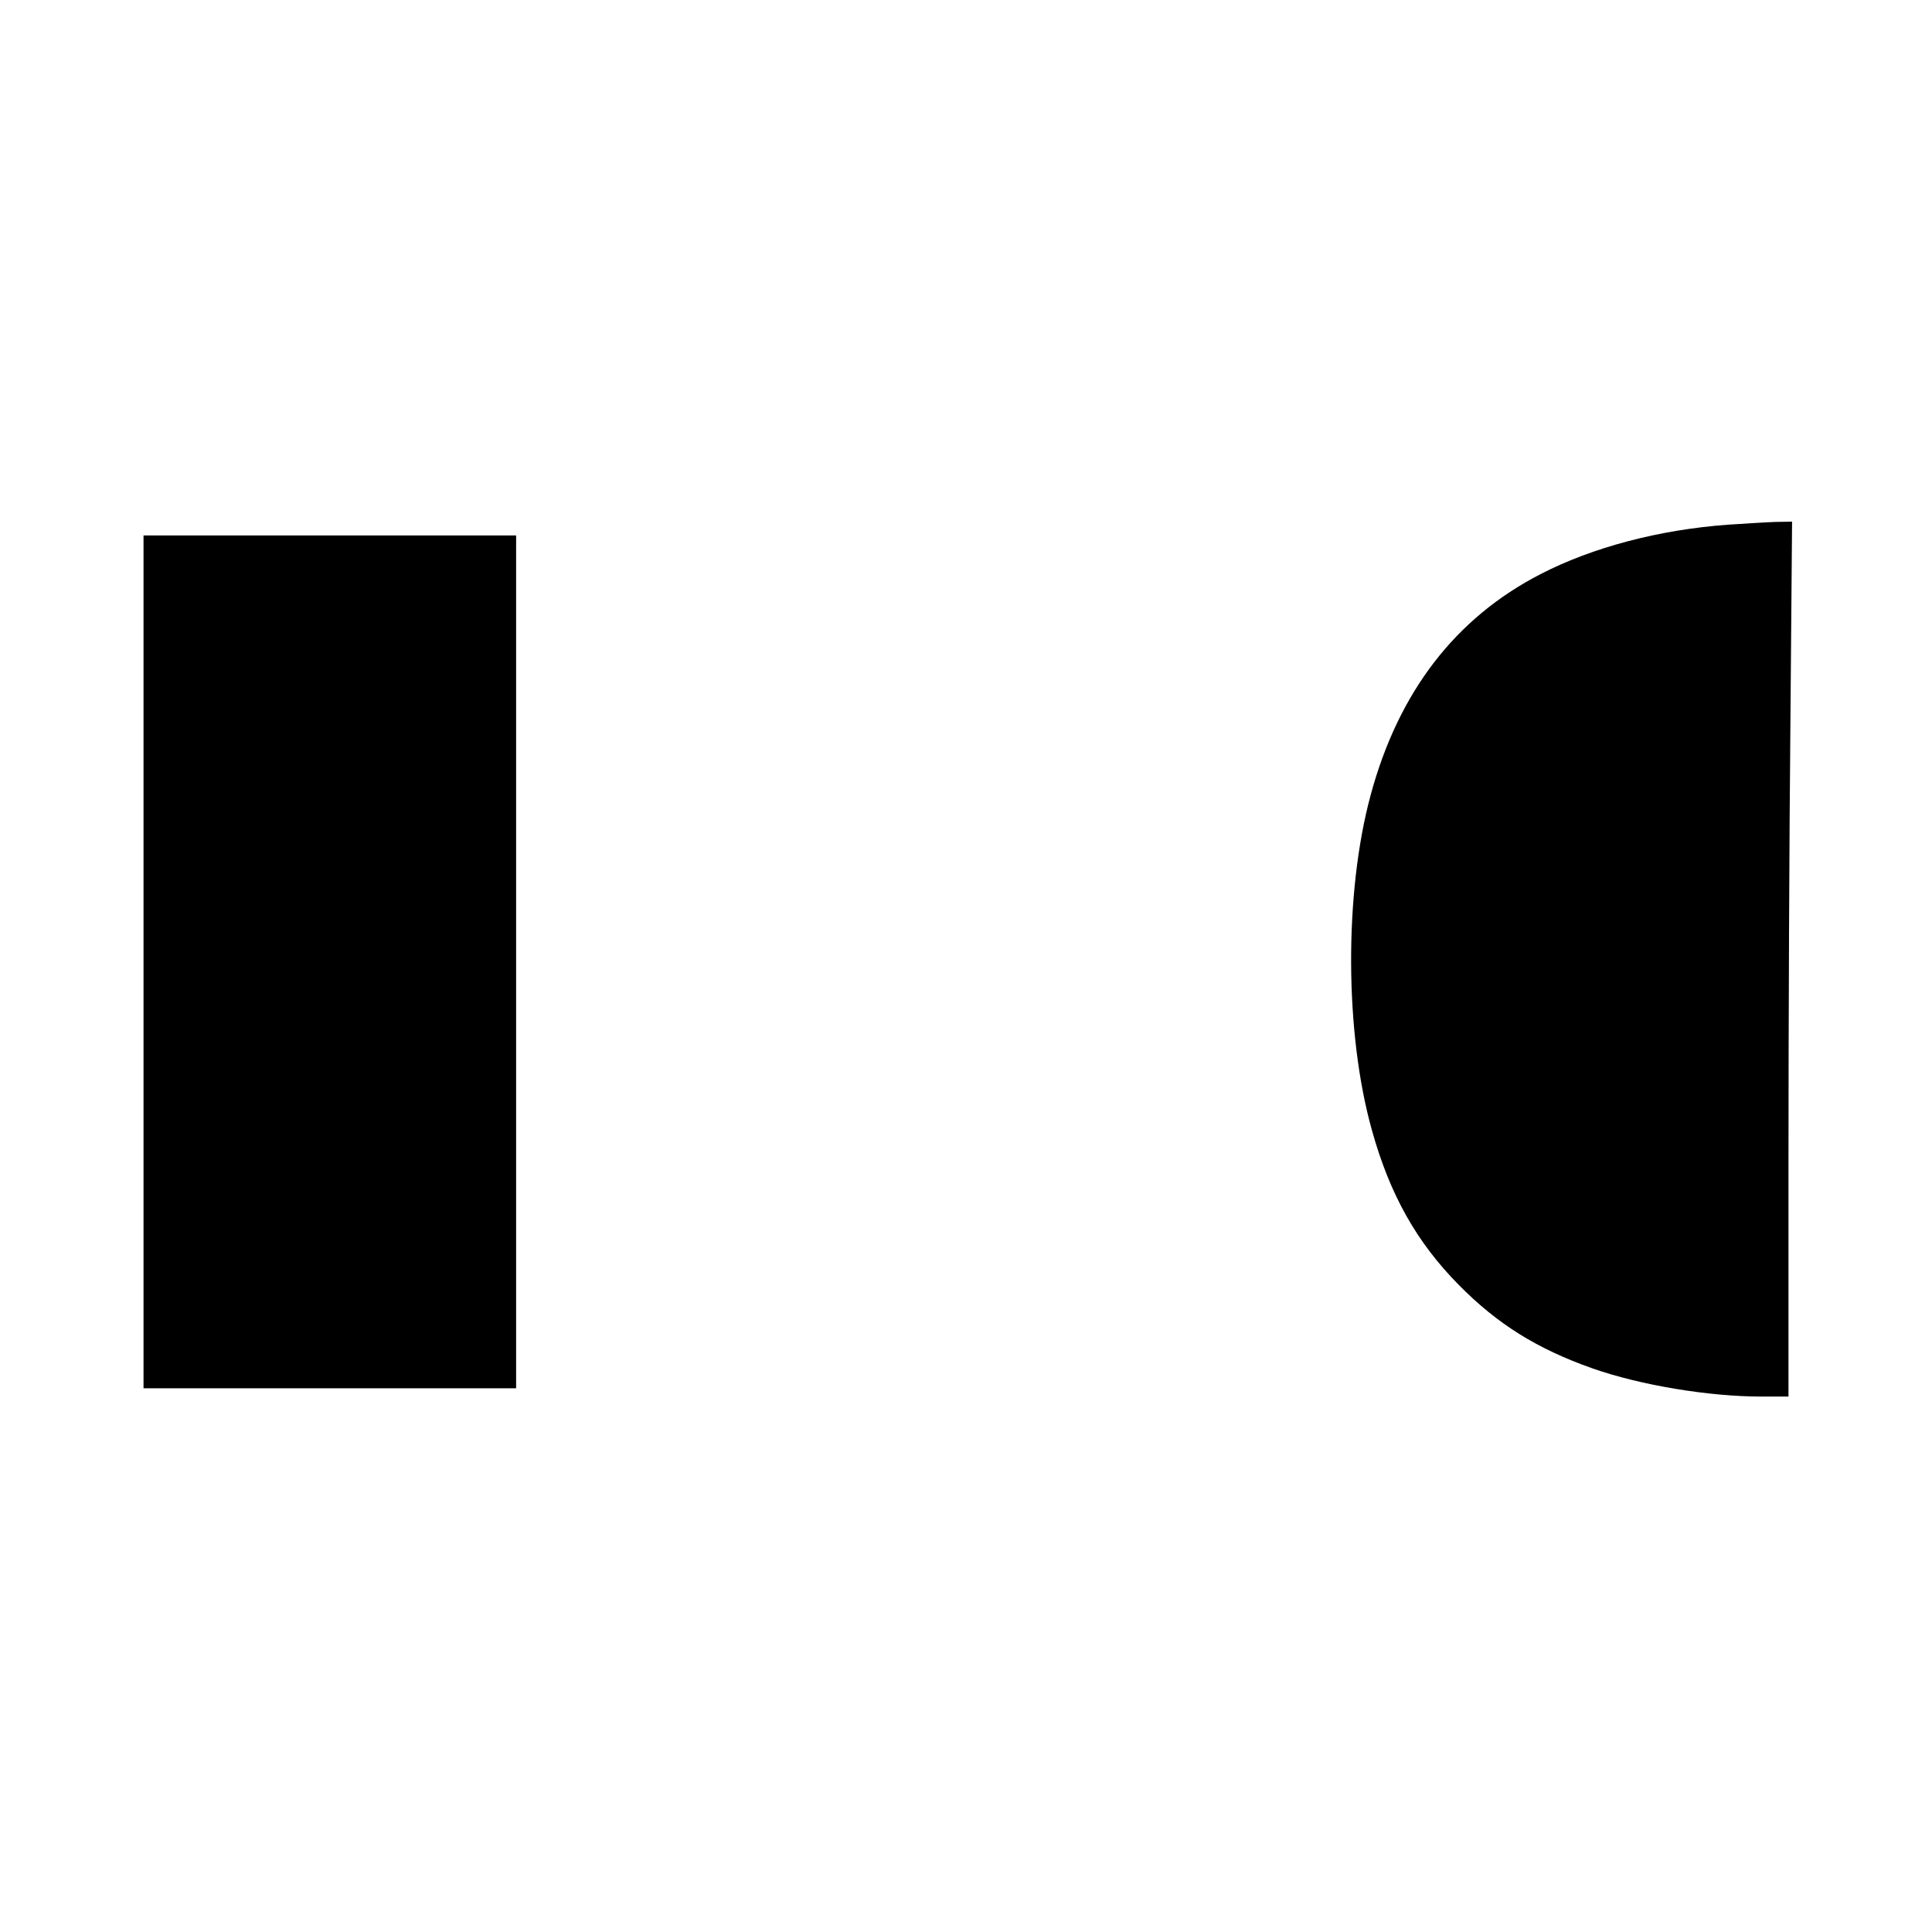 <?xml version="1.0" standalone="no"?>
<!DOCTYPE svg PUBLIC "-//W3C//DTD SVG 20010904//EN"
 "http://www.w3.org/TR/2001/REC-SVG-20010904/DTD/svg10.dtd">
<svg version="1.0" xmlns="http://www.w3.org/2000/svg"
 width="700pt" height="700pt" viewBox="0 0 700 700"
 preserveAspectRatio="xMidYMid meet">
<g transform="translate(0,700) scale(0.1,-0.1)"
fill="#000000" stroke="none">
<path d="M6262 5099 c-250 -18 -492 -82 -680 -179 -309 -159 -515 -427 -616
-801 -96 -355 -94 -863 5 -1215 65 -233 162 -405 314 -559 141 -143 284 -232
485 -303 174 -61 421 -102 612 -102 l98 0 0 858 c0 471 3 1184 7 1585 l6 727
-59 -1 c-32 -1 -110 -6 -172 -10z"/>
<path d="M520 3515 l0 -1545 675 0 675 0 0 1545 0 1545 -675 0 -675 0 0 -1545z"/>
</g>
</svg>
